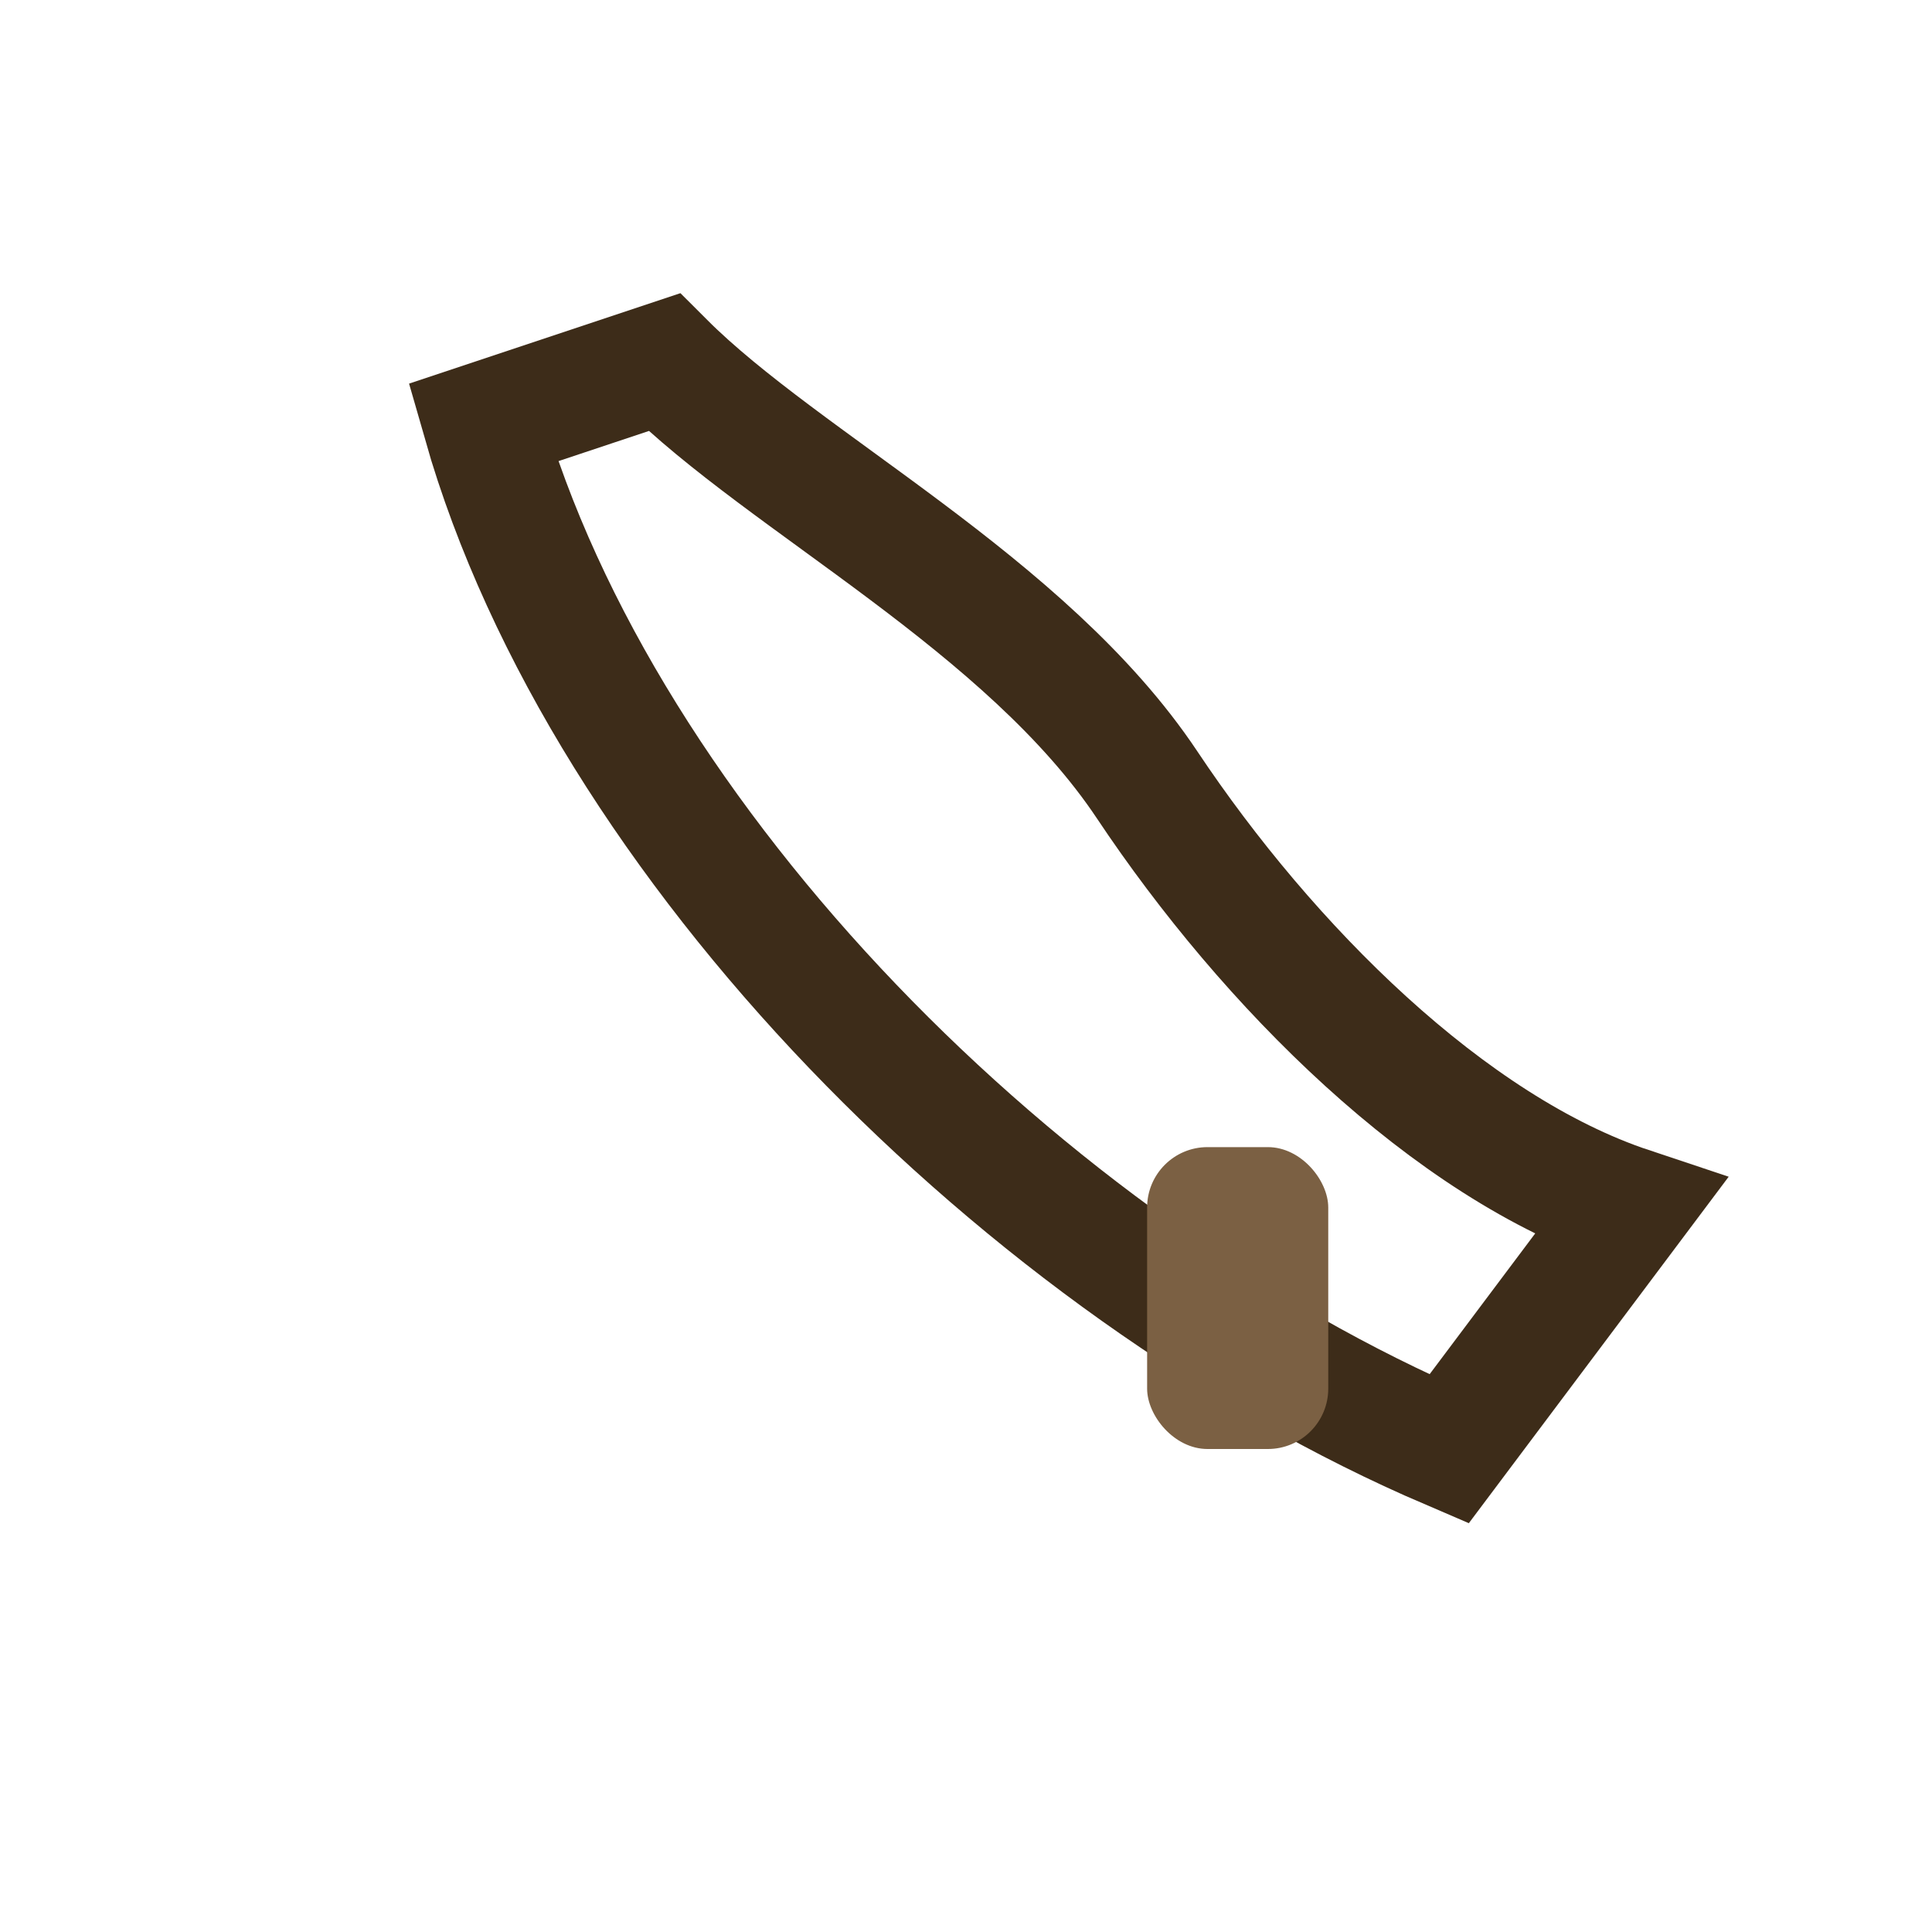<?xml version="1.0" encoding="UTF-8"?>
<svg xmlns="http://www.w3.org/2000/svg" width="32" height="32" viewBox="0 0 32 32"><path d="M8 7c2 7 9 14 16 17l3-4c-3-1-6-4-8-7s-6-5-8-7z" fill="none" stroke="#3D2C19" stroke-width="2"/><rect x="19" y="19" width="3" height="5" rx="1" fill="#7B6043"/></svg>